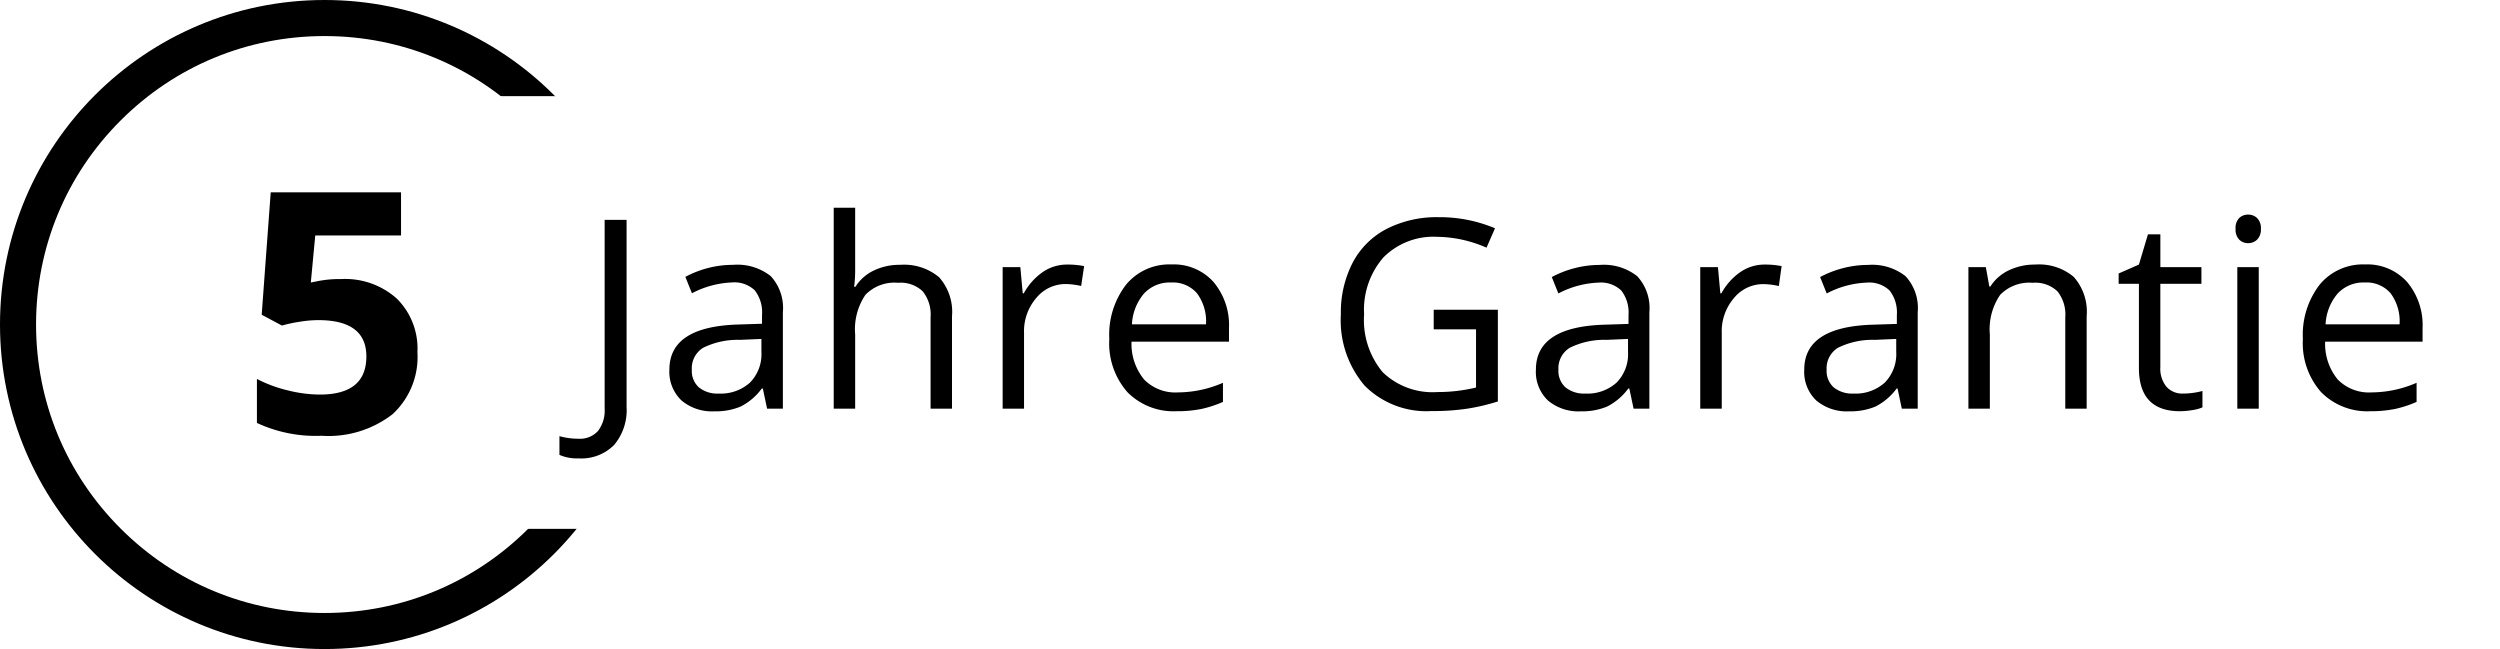 <svg xmlns="http://www.w3.org/2000/svg" xmlns:xlink="http://www.w3.org/1999/xlink" width="104" height="27" viewBox="0 0 104 27">
  <rect x="0" y="0" width="104" height="27" fill="#808080" stroke="none"/>
  <defs>
    <clipPath id="clip-_5_jahre_garantie">
      <rect width="104" height="27"/>
    </clipPath>
  </defs>
  <g id="_5_jahre_garantie" data-name="5_jahre_garantie" clip-path="url(#clip-_5_jahre_garantie)">
    <rect width="104" height="27" fill="#fff"/>
    <g id="Elipse">
      <g id="Elipse-2" data-name="Elipse" fill="none">
        <path d="M13.5,0A13.5,13.5,0,1,1,0,13.5,13.5,13.5,0,0,1,13.5,0Z" stroke="none"/>
        <path d="M 13.5 1.5 C 10.295 1.5 7.281 2.748 5.015 5.015 C 2.748 7.281 1.5 10.295 1.5 13.5 C 1.5 16.705 2.748 19.719 5.015 21.985 C 7.281 24.252 10.295 25.5 13.5 25.5 C 16.705 25.5 19.719 24.252 21.985 21.985 C 24.252 19.719 25.5 16.705 25.5 13.5 C 25.5 10.295 24.252 7.281 21.985 5.015 C 19.719 2.748 16.705 1.5 13.5 1.5 M 13.5 0 C 20.956 0 27 6.044 27 13.5 C 27 20.956 20.956 27 13.5 27 C 6.044 27 0 20.956 0 13.5 C 0 6.044 6.044 0 13.5 0 Z" stroke="none" fill="#000"/>
      </g>
      <path id="weißes_Feld" data-name="weißes Feld" d="M0,0H51.233V18H0Z" transform="translate(12 4)" fill="#fff"/>
    </g>
    <path id="Pfad_442" data-name="Pfad 442" d="M.2-6.385a3.215,3.215,0,0,1,2.307.813,2.924,2.924,0,0,1,.858,2.229A3.24,3.24,0,0,1,2.334-.766a4.351,4.351,0,0,1-2.953.9A5.784,5.784,0,0,1-3.312-.4V-2.229a5.591,5.591,0,0,0,1.258.468,5.565,5.565,0,0,0,1.36.181q1.935,0,1.935-1.586,0-1.511-2-1.511a4.973,4.973,0,0,0-.8.072,5.852,5.852,0,0,0-.711.154L-3.114-4.9l.376-5.093H2.683V-8.2H-.885L-1.07-6.241l.239-.048A4.705,4.705,0,0,1,.2-6.385Z" transform="translate(14 17.994)"/>
    <path id="Pfad_635" data-name="Pfad 635" d="M3.068,2.068a1.8,1.8,0,0,1-.795-.145V1.144a2.918,2.918,0,0,0,.795.107A1.007,1.007,0,0,0,3.876.929,1.388,1.388,0,0,0,4.153,0V-7.853h.913V-.075A2.253,2.253,0,0,1,4.55,1.507,1.912,1.912,0,0,1,3.068,2.068ZM10.911,0l-.177-.838h-.043a2.477,2.477,0,0,1-.878.749,2.677,2.677,0,0,1-1.093.2A1.966,1.966,0,0,1,7.347-.344a1.646,1.646,0,0,1-.5-1.284Q6.85-3.411,9.7-3.5l1-.032v-.365a1.492,1.492,0,0,0-.3-1.023,1.226,1.226,0,0,0-.953-.33A3.885,3.885,0,0,0,7.785-4.8l-.274-.682a4.19,4.19,0,0,1,.953-.371A4.129,4.129,0,0,1,9.5-5.983a2.242,2.242,0,0,1,1.56.467,1.95,1.95,0,0,1,.508,1.5V0ZM8.9-.628A1.81,1.81,0,0,0,10.2-1.085a1.689,1.689,0,0,0,.475-1.278V-2.9l-.892.038a3.243,3.243,0,0,0-1.533.33,1,1,0,0,0-.47.91.919.919,0,0,0,.293.736A1.215,1.215,0,0,0,8.9-.628ZM17.712,0V-3.808a1.536,1.536,0,0,0-.328-1.074,1.335,1.335,0,0,0-1.026-.354,1.681,1.681,0,0,0-1.356.5,2.557,2.557,0,0,0-.427,1.654V0h-.892V-8.357h.892v2.53a5.512,5.512,0,0,1-.043.757h.054a1.818,1.818,0,0,1,.749-.669,2.436,2.436,0,0,1,1.109-.244,2.271,2.271,0,0,1,1.619.513,2.16,2.16,0,0,1,.54,1.63V0ZM23.4-5.994a3.489,3.489,0,0,1,.7.064l-.124.827a3.037,3.037,0,0,0-.645-.081,1.569,1.569,0,0,0-1.222.58A2.115,2.115,0,0,0,21.6-3.158V0H20.71V-5.887h.736l.1,1.09h.043a2.588,2.588,0,0,1,.79-.886A1.777,1.777,0,0,1,23.4-5.994Zm4.567,6.1A2.7,2.7,0,0,1,25.9-.687,3.077,3.077,0,0,1,25.147-2.9a3.413,3.413,0,0,1,.7-2.261,2.328,2.328,0,0,1,1.883-.838,2.22,2.22,0,0,1,1.751.728,2.789,2.789,0,0,1,.645,1.92v.564H26.071a2.333,2.333,0,0,0,.524,1.574,1.811,1.811,0,0,0,1.4.537,4.741,4.741,0,0,0,1.88-.4v.795a4.718,4.718,0,0,1-.894.293A5.026,5.026,0,0,1,27.962.107ZM27.72-5.248a1.456,1.456,0,0,0-1.131.462,2.129,2.129,0,0,0-.5,1.278H29.17A1.96,1.96,0,0,0,28.794-4.8,1.323,1.323,0,0,0,27.72-5.248ZM38.642-4.114h2.669V-.3a8.582,8.582,0,0,1-1.268.3,9.65,9.65,0,0,1-1.493.1A3.619,3.619,0,0,1,35.774-.953a4.181,4.181,0,0,1-.994-2.973,4.492,4.492,0,0,1,.491-2.146,3.324,3.324,0,0,1,1.415-1.407,4.585,4.585,0,0,1,2.165-.486,5.915,5.915,0,0,1,2.342.462l-.354.806a5.232,5.232,0,0,0-2.046-.451,2.93,2.93,0,0,0-2.24.854,3.314,3.314,0,0,0-.806,2.369,3.387,3.387,0,0,0,.776,2.412,2.989,2.989,0,0,0,2.28.822,6.774,6.774,0,0,0,1.6-.188V-3.3H38.642ZM46.957,0,46.78-.838h-.043a2.477,2.477,0,0,1-.878.749,2.677,2.677,0,0,1-1.093.2,1.966,1.966,0,0,1-1.372-.451,1.646,1.646,0,0,1-.5-1.284q0-1.783,2.852-1.869l1-.032v-.365a1.492,1.492,0,0,0-.3-1.023,1.226,1.226,0,0,0-.953-.33,3.885,3.885,0,0,0-1.665.451l-.274-.682a4.19,4.19,0,0,1,.953-.371,4.129,4.129,0,0,1,1.039-.134,2.242,2.242,0,0,1,1.56.467,1.95,1.95,0,0,1,.508,1.5V0ZM44.943-.628a1.81,1.81,0,0,0,1.308-.457,1.689,1.689,0,0,0,.475-1.278V-2.9l-.892.038a3.243,3.243,0,0,0-1.533.33,1,1,0,0,0-.47.91.919.919,0,0,0,.293.736A1.215,1.215,0,0,0,44.943-.628Zm7.472-5.366a3.489,3.489,0,0,1,.7.064L53-5.1a3.037,3.037,0,0,0-.645-.081,1.569,1.569,0,0,0-1.222.58,2.115,2.115,0,0,0-.508,1.445V0H49.73V-5.887h.736l.1,1.09h.043a2.588,2.588,0,0,1,.79-.886A1.777,1.777,0,0,1,52.415-5.994ZM58.115,0l-.177-.838H57.9a2.477,2.477,0,0,1-.878.749,2.677,2.677,0,0,1-1.093.2,1.966,1.966,0,0,1-1.372-.451,1.646,1.646,0,0,1-.5-1.284q0-1.783,2.852-1.869l1-.032v-.365a1.492,1.492,0,0,0-.3-1.023,1.226,1.226,0,0,0-.953-.33,3.885,3.885,0,0,0-1.665.451l-.274-.682a4.19,4.19,0,0,1,.953-.371,4.129,4.129,0,0,1,1.039-.134,2.242,2.242,0,0,1,1.56.467,1.95,1.95,0,0,1,.508,1.5V0ZM56.1-.628a1.81,1.81,0,0,0,1.308-.457,1.689,1.689,0,0,0,.475-1.278V-2.9l-.892.038a3.243,3.243,0,0,0-1.533.33,1,1,0,0,0-.47.91.919.919,0,0,0,.293.736A1.215,1.215,0,0,0,56.1-.628ZM64.916,0V-3.808a1.536,1.536,0,0,0-.328-1.074,1.335,1.335,0,0,0-1.026-.354,1.692,1.692,0,0,0-1.354.5,2.522,2.522,0,0,0-.43,1.649V0h-.892V-5.887h.725l.145.806H61.8a1.821,1.821,0,0,1,.768-.674,2.5,2.5,0,0,1,1.1-.239,2.236,2.236,0,0,1,1.6.513,2.183,2.183,0,0,1,.537,1.641V0Zm4.9-.628a2.913,2.913,0,0,0,.457-.035,2.955,2.955,0,0,0,.349-.073v.682a1.63,1.63,0,0,1-.427.115,3.207,3.207,0,0,1-.508.046q-1.708,0-1.708-1.8v-3.5h-.843v-.43l.843-.371.376-1.257h.516v1.364h1.708v.693H68.87v3.464a1.192,1.192,0,0,0,.252.816A.878.878,0,0,0,69.816-.628ZM72.964,0h-.892V-5.887h.892ZM72-7.482a.592.592,0,0,1,.15-.448.526.526,0,0,1,.376-.142.525.525,0,0,1,.371.145.581.581,0,0,1,.156.446.591.591,0,0,1-.156.448.52.52,0,0,1-.371.148.515.515,0,0,1-.376-.148A.6.6,0,0,1,72-7.482ZM77.617.107a2.7,2.7,0,0,1-2.06-.795A3.077,3.077,0,0,1,74.8-2.9a3.413,3.413,0,0,1,.7-2.261,2.328,2.328,0,0,1,1.883-.838,2.22,2.22,0,0,1,1.751.728,2.789,2.789,0,0,1,.645,1.92v.564H75.726a2.333,2.333,0,0,0,.524,1.574,1.811,1.811,0,0,0,1.4.537,4.741,4.741,0,0,0,1.88-.4v.795a4.718,4.718,0,0,1-.894.293A5.026,5.026,0,0,1,77.617.107Zm-.242-5.355a1.456,1.456,0,0,0-1.131.462,2.129,2.129,0,0,0-.5,1.278h3.078A1.96,1.96,0,0,0,78.449-4.8,1.323,1.323,0,0,0,77.375-5.248Z" transform="translate(21 17)"/>
  </g>
</svg>
